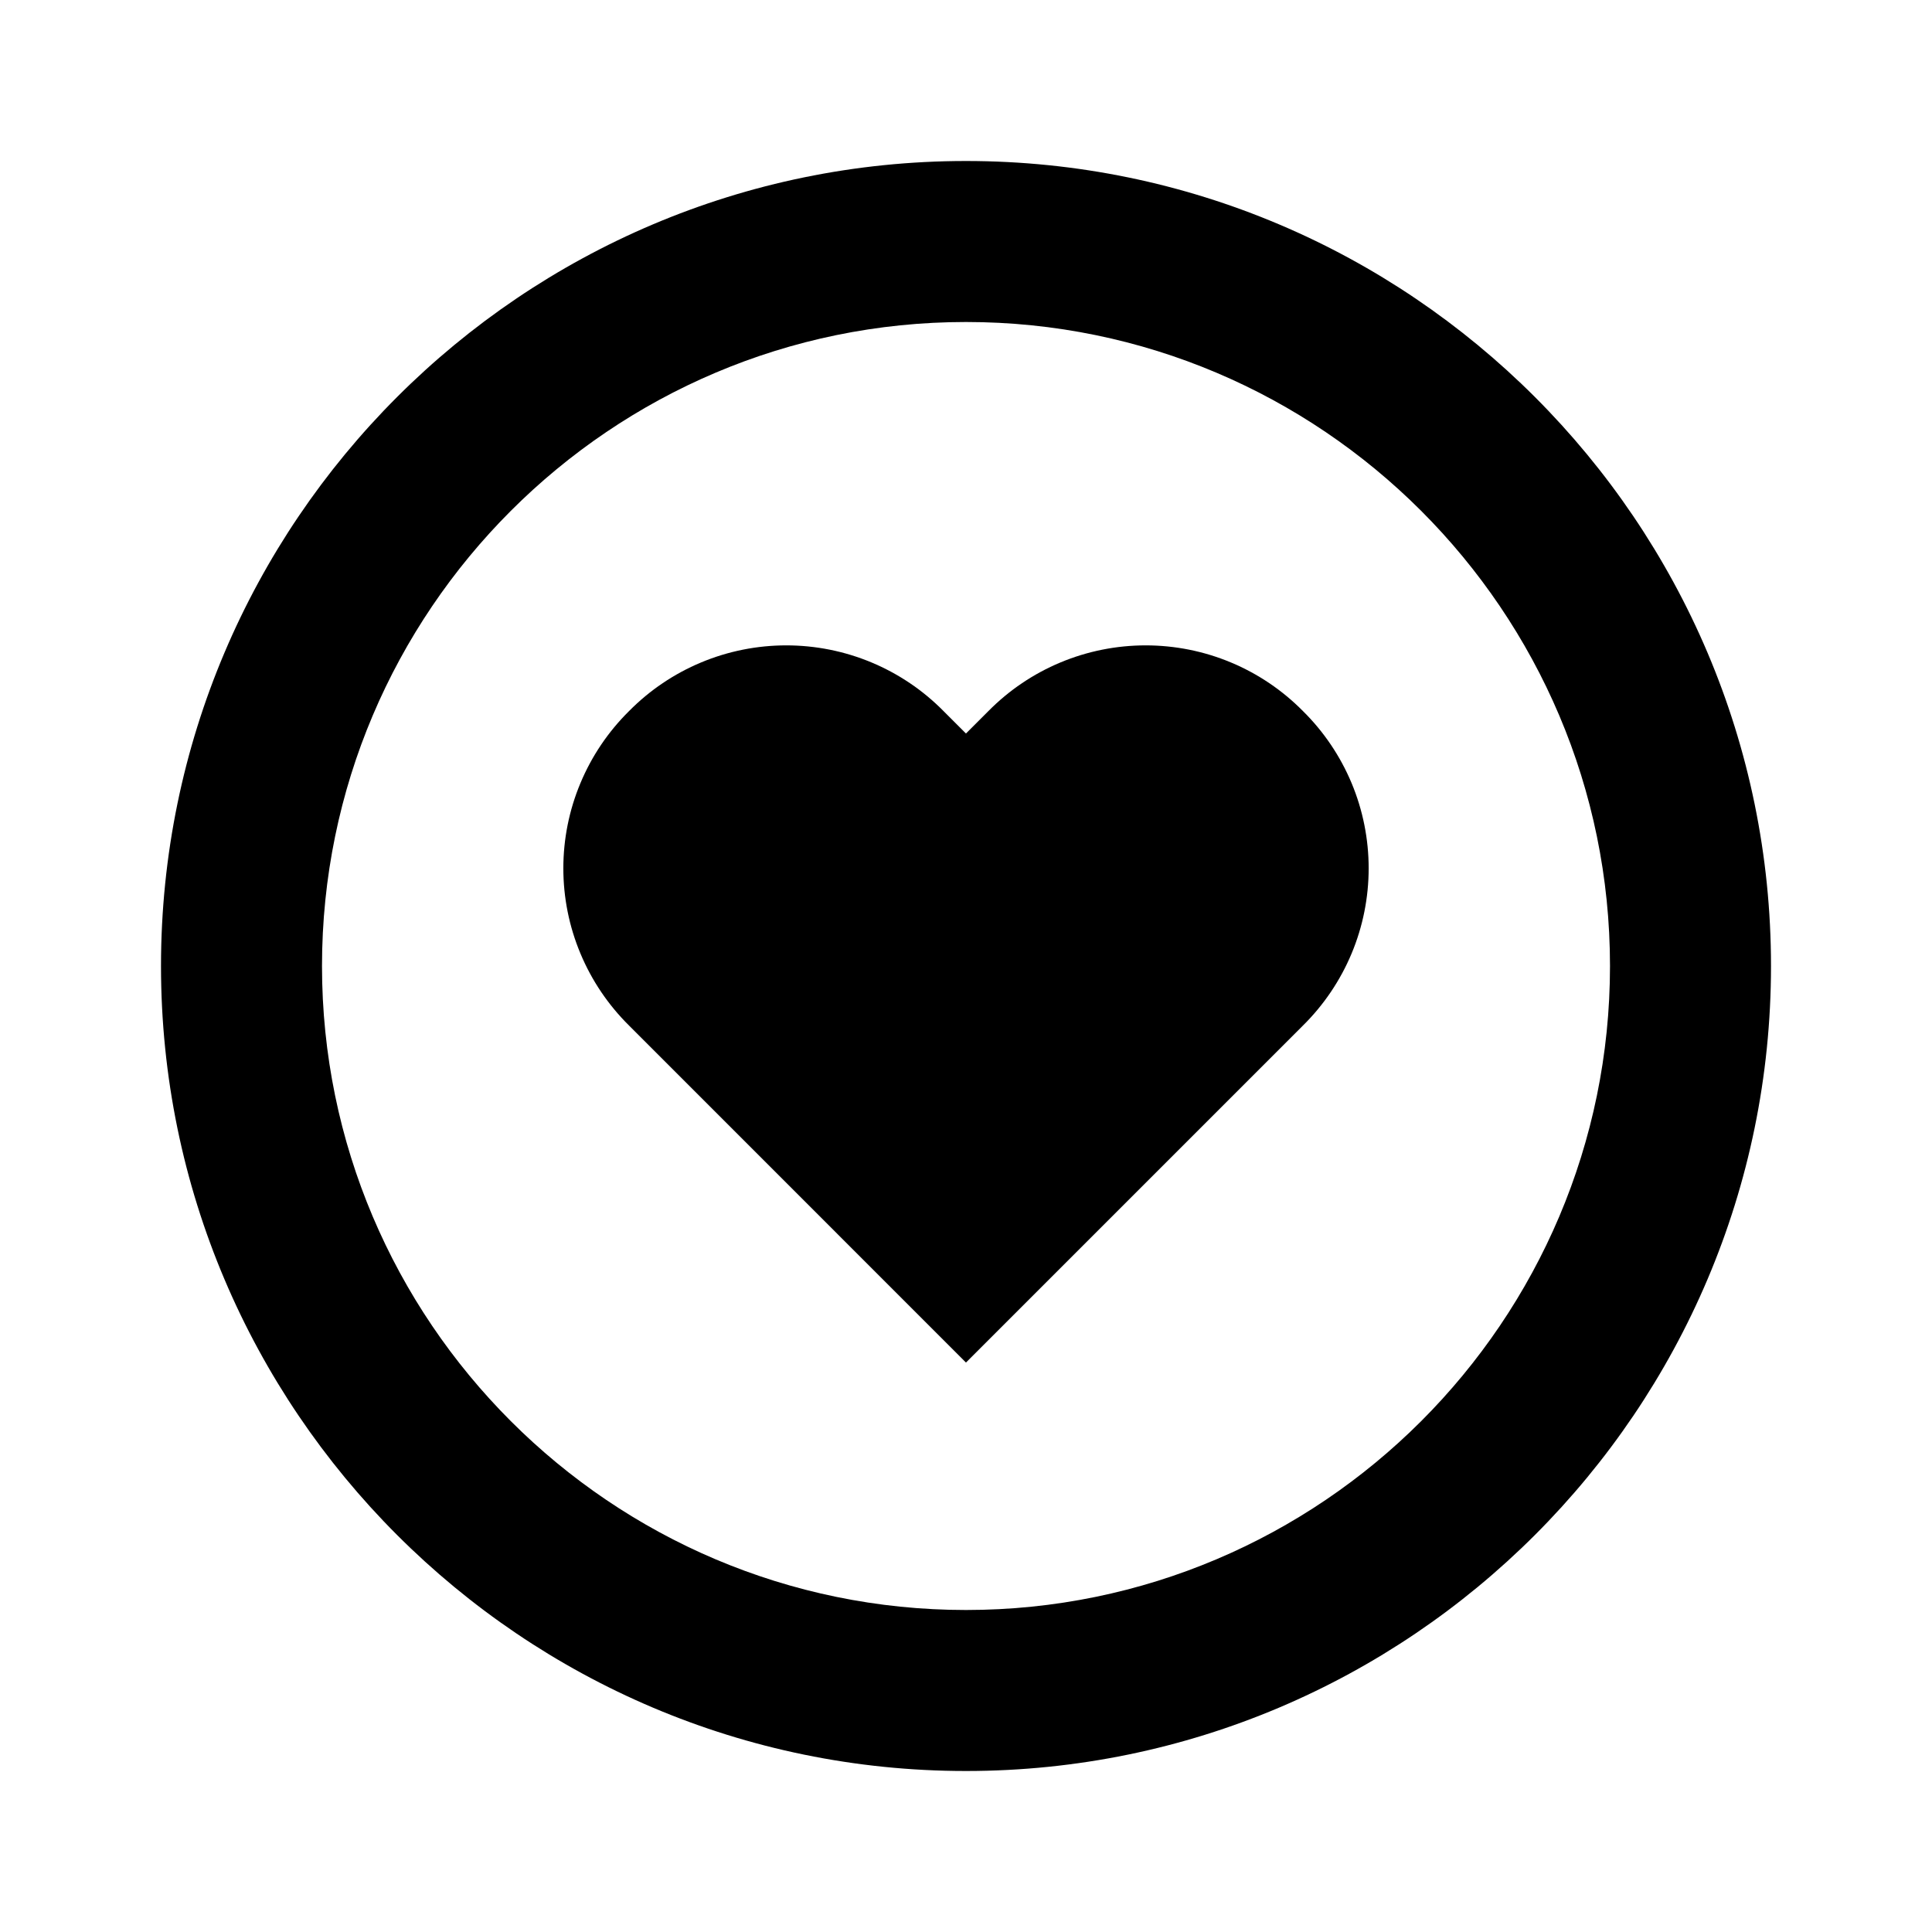 <svg width=" 100%" height=" 100%" viewBox="0 0 48 48" fill="none" xmlns="http://www.w3.org/2000/svg">
<g clip-path="url(#clip0_3326_11607)">
<path d="M24.557 17.666L23.999 18.224L23.441 17.666C22.931 17.149 22.322 16.738 21.652 16.458C20.981 16.178 20.262 16.034 19.535 16.034C18.808 16.034 18.089 16.178 17.419 16.458C16.748 16.738 16.14 17.149 15.629 17.666C15.112 18.177 14.701 18.785 14.421 19.456C14.14 20.126 13.996 20.846 13.996 21.573C13.996 22.3 14.14 23.02 14.421 23.69C14.701 24.361 15.112 24.969 15.629 25.48L23.999 33.852L32.371 25.48C32.889 24.969 33.299 24.361 33.58 23.69C33.86 23.02 34.004 22.3 34.004 21.573C34.004 20.846 33.86 20.126 33.58 19.456C33.299 18.785 32.889 18.177 32.371 17.666C31.86 17.149 31.252 16.738 30.581 16.458C29.911 16.178 29.191 16.034 28.464 16.034C27.737 16.034 27.018 16.178 26.347 16.458C25.676 16.738 25.068 17.149 24.557 17.666Z" fill="currentColor"></path>
<path d="M24 4C12.972 4 4 12.972 4 24C4 35.028 12.972 44 24 44C35.028 44 44 35.028 44 24C44 12.972 35.028 4 24 4ZM24 40C15.178 40 8 32.822 8 24C8 15.178 15.178 8 24 8C32.822 8 40 15.178 40 24C40 32.822 32.822 40 24 40Z" fill="currentColor"></path>
</g>
<defs>
<clipPath id="clip0_3326_11607">
<rect width="48" height="48" fill="currentColor"></rect>
</clipPath>
</defs>
</svg>
